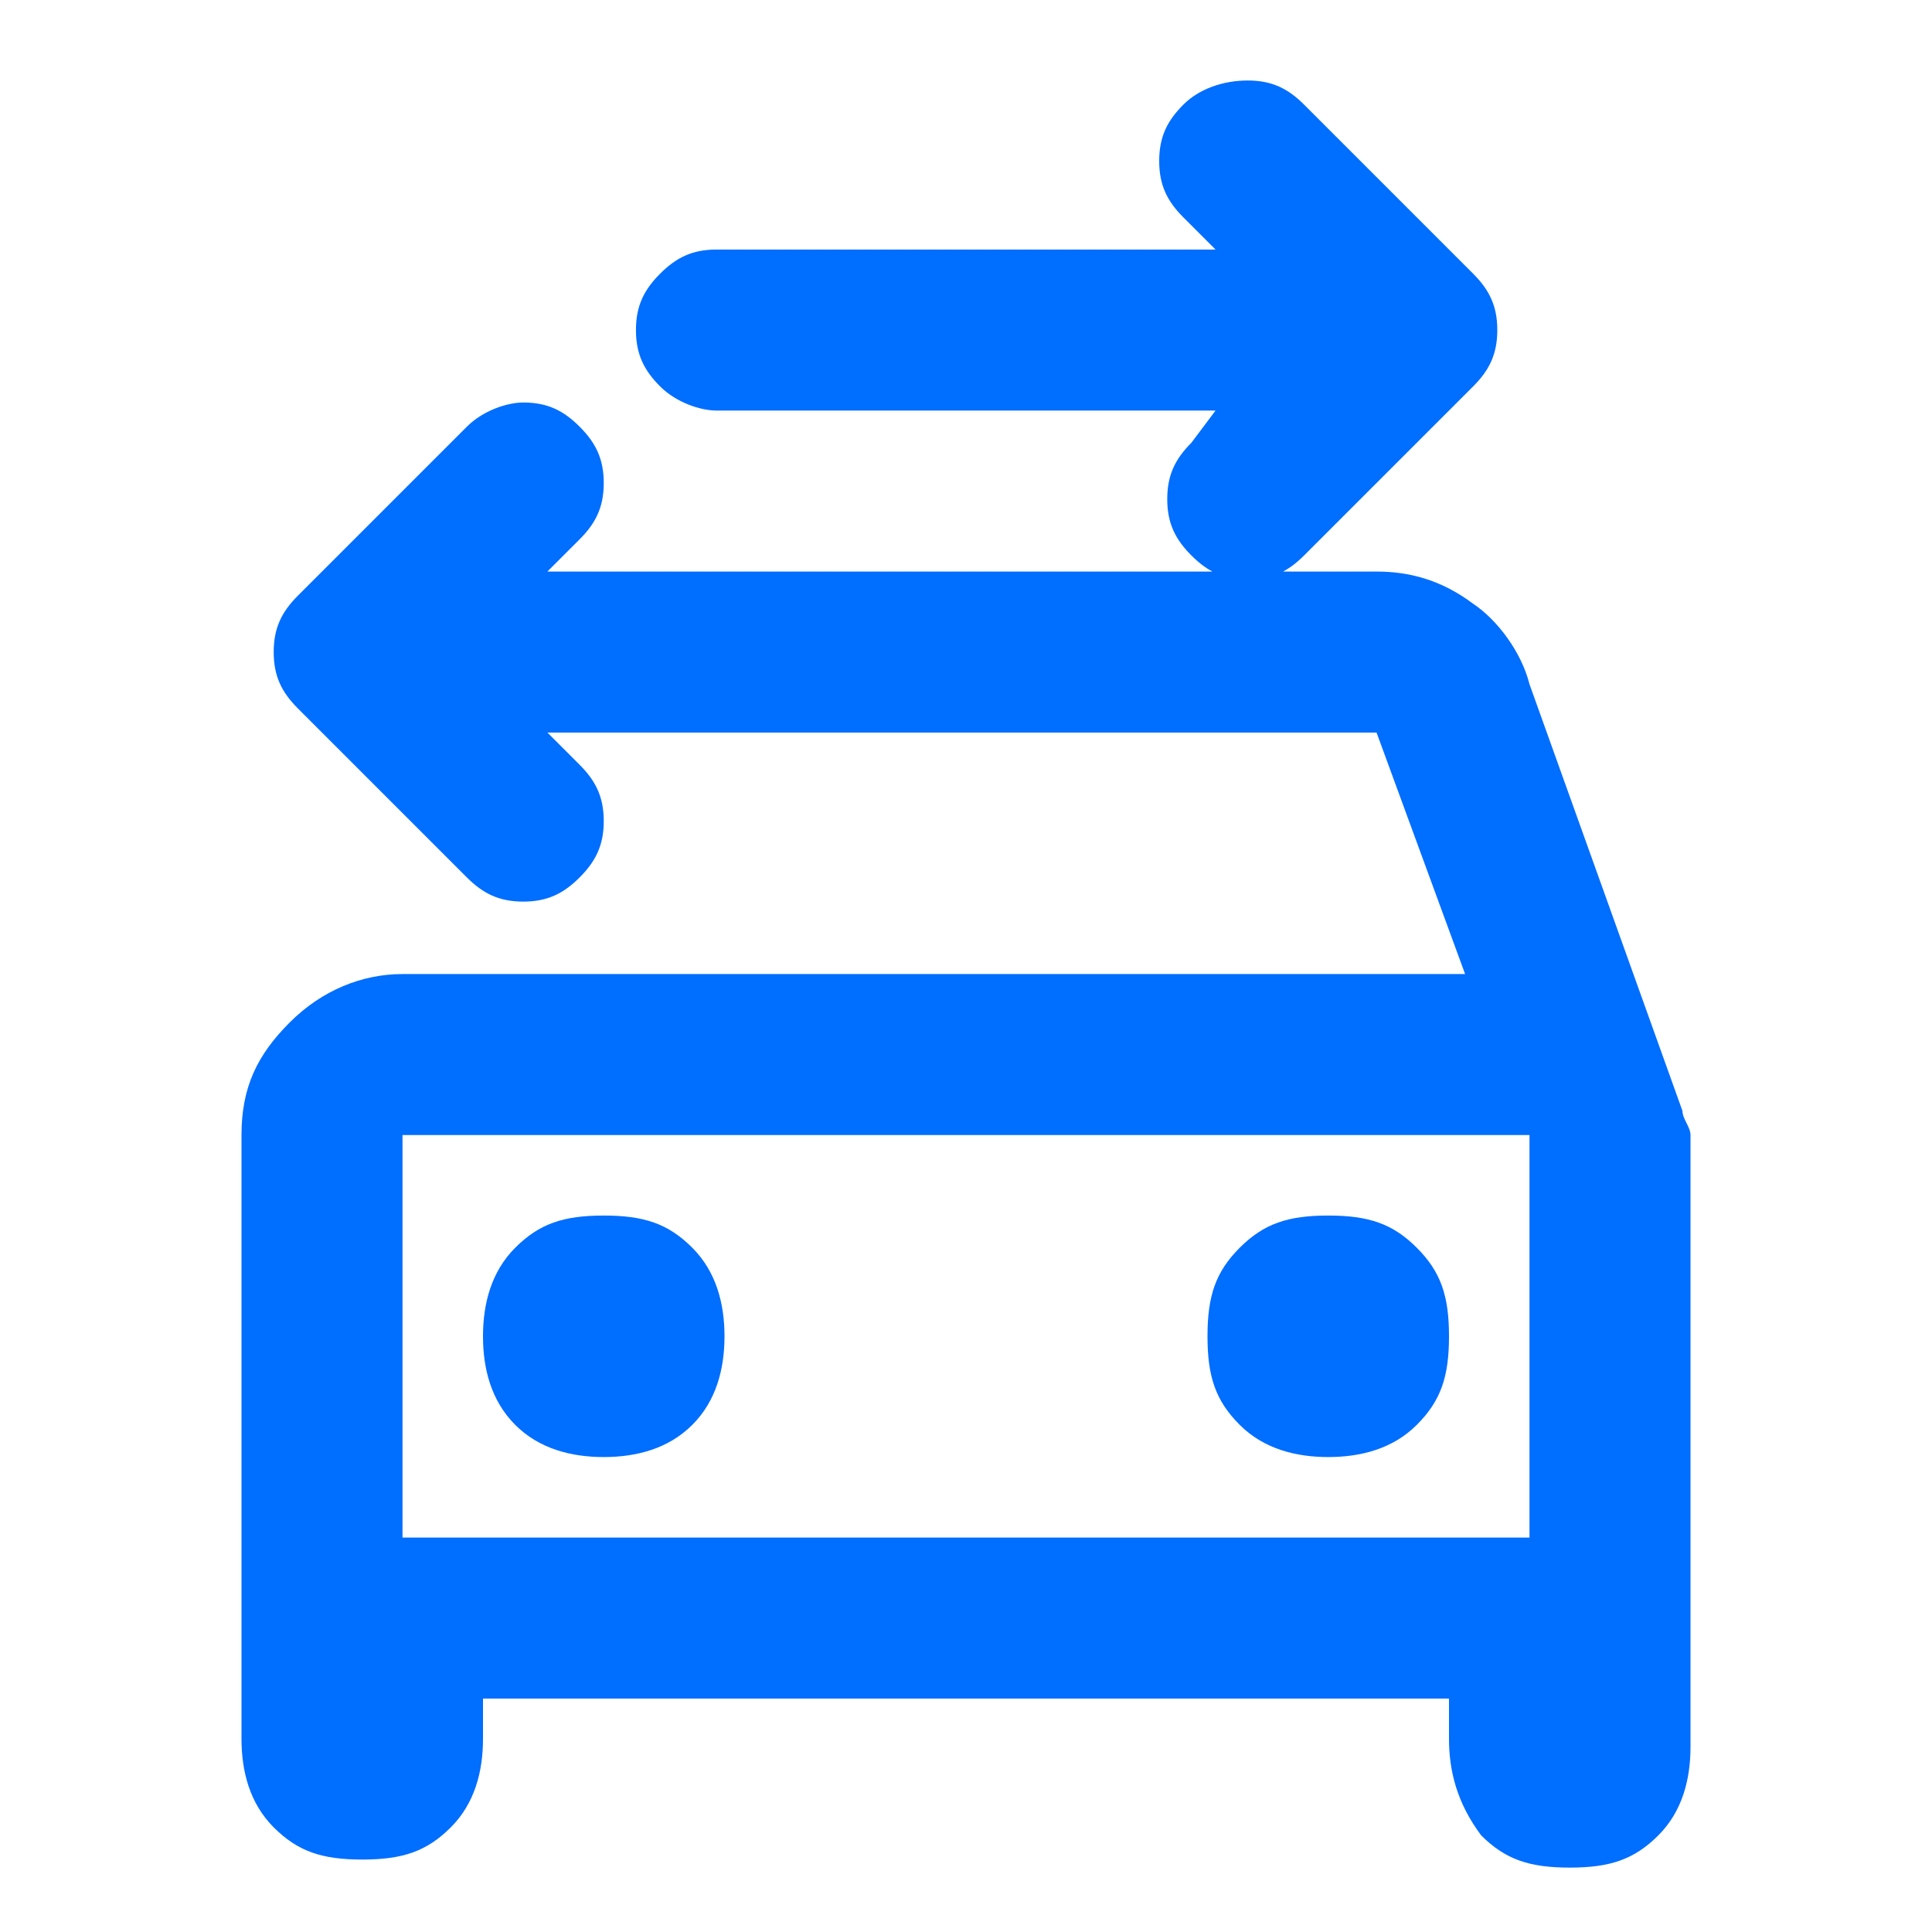 <?xml version="1.0" encoding="utf-8"?>
<!-- Generator: Adobe Illustrator 28.1.0, SVG Export Plug-In . SVG Version: 6.00 Build 0)  -->
<svg version="1.1" id="Capa_1" xmlns="http://www.w3.org/2000/svg" xmlns:xlink="http://www.w3.org/1999/xlink" x="0px" y="0px"
	 viewBox="0 0 24 24" style="enable-background:new 0 0 24 24;" xml:space="preserve">
<style type="text/css">
	.st0{fill:#006EFF;}
</style>
<g id="Iconos-_x2F_-ic-car-change">
	<g id="swap_driving_apps_FILL0_wght400_GRAD0_opsz24" transform="translate(3, 1)">
		<path id="Shape" class="st0" d="M12.1,4.1H5.9C5.7,4.1,5.4,4,5.2,3.8C5,3.6,4.9,3.4,4.9,3.1S5,2.6,5.2,2.4
			c0.2-0.2,0.4-0.3,0.7-0.3h6.2l-0.4-0.4c-0.2-0.2-0.3-0.4-0.3-0.7s0.1-0.5,0.3-0.7C11.9,0.1,12.2,0,12.5,0c0.3,0,0.5,0.1,0.7,0.3
			l2.1,2.1c0.2,0.2,0.3,0.4,0.3,0.7s-0.1,0.5-0.3,0.7l-2.1,2.1c-0.2,0.2-0.4,0.3-0.7,0.3S12,6.1,11.8,5.9c-0.2-0.2-0.3-0.4-0.3-0.7
			s0.1-0.5,0.3-0.7L12.1,4.1z M2,18.1h14v-5H2V18.1z M4.5,17.1c0.4,0,0.8-0.1,1.1-0.4S6,16,6,15.6s-0.1-0.8-0.4-1.1
			c-0.3-0.3-0.6-0.4-1.1-0.4s-0.8,0.1-1.1,0.4C3.1,14.8,3,15.2,3,15.6s0.1,0.8,0.4,1.1S4.1,17.1,4.5,17.1z M13.5,17.1
			c0.4,0,0.8-0.1,1.1-0.4c0.3-0.3,0.4-0.6,0.4-1.1s-0.1-0.8-0.4-1.1c-0.3-0.3-0.6-0.4-1.1-0.4s-0.8,0.1-1.1,0.4
			c-0.3,0.3-0.4,0.6-0.4,1.1s0.1,0.8,0.4,1.1C12.7,17,13.1,17.1,13.5,17.1z M3.8,8.1l0.4,0.4c0.2,0.2,0.3,0.4,0.3,0.7
			c0,0.3-0.1,0.5-0.3,0.7c-0.2,0.2-0.4,0.3-0.7,0.3S3,10.1,2.8,9.9L0.7,7.8C0.5,7.6,0.4,7.4,0.4,7.1c0-0.3,0.1-0.5,0.3-0.7l2.1-2.1
			C3,4.1,3.3,4,3.5,4c0.3,0,0.5,0.1,0.7,0.3C4.4,4.5,4.5,4.7,4.5,5S4.4,5.5,4.2,5.7L3.8,6.1h10.3c0.4,0,0.8,0.1,1.2,0.4
			c0.3,0.2,0.6,0.6,0.7,1l1.9,5.3c0,0.1,0.1,0.2,0.1,0.3s0,0.2,0,0.4v7.2c0,0.4-0.1,0.8-0.4,1.1c-0.3,0.3-0.6,0.4-1.1,0.4
			s-0.8-0.1-1.1-0.4C15.1,21.4,15,21,15,20.6v-0.5H3v0.5c0,0.4-0.1,0.8-0.4,1.1c-0.3,0.3-0.6,0.4-1.1,0.4S0.7,22,0.4,21.7
			C0.1,21.4,0,21,0,20.6v-7.5c0-0.6,0.2-1,0.6-1.4C1,11.3,1.5,11.1,2,11.1h13.2l-1.1-3H3.8z M2,13.1v5V13.1z"/>
	</g>
</g>
</svg>

